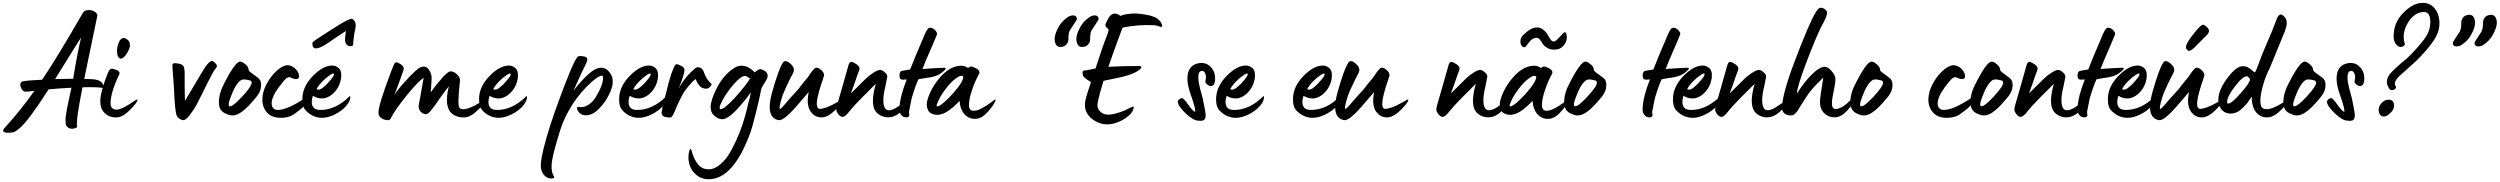 <?xml version="1.0" encoding="UTF-8"?> <svg xmlns="http://www.w3.org/2000/svg" width="563" height="41" viewBox="0 0 563 41" fill="none"> <path d="M20.953 17.844C22.277 17.962 23.046 18.411 23.258 19.191C23.306 19.57 23.247 19.771 23.081 19.794C22.466 19.652 20.965 19.605 18.577 19.652C17.561 24.759 17.159 27.655 17.372 28.34C17.466 28.601 17.277 28.79 16.804 28.908C16.071 29.097 15.504 28.967 15.102 28.518C14.937 28.352 14.83 28.128 14.783 27.844C14.807 27.489 14.795 27.229 14.748 27.064C14.724 26.993 14.748 26.674 14.818 26.106L14.996 25.043L15.209 23.837C15.374 23.151 15.469 22.714 15.492 22.525L15.776 21.177L16.095 19.759C13.944 19.877 12.265 19.995 11.059 20.113L10.953 20.113C7.927 24.842 5.752 27.761 4.428 28.872C3.955 29.274 3.565 29.546 3.258 29.688C2.927 29.83 2.501 29.901 1.981 29.901C0.705 29.901 0.385 29.534 1.024 28.802L1.13 28.695L1.201 28.624C3.494 26.118 5.681 23.388 7.762 20.433C6.816 20.574 6.13 20.645 5.705 20.645C5.445 20.669 5.196 20.503 4.96 20.149C4.7 19.771 4.57 19.416 4.57 19.085C4.57 18.73 4.724 18.482 5.031 18.34C5.811 18.175 7.301 18.045 9.499 17.95C11.863 14.428 14.913 9.416 18.648 2.914C18.861 2.513 19.251 2.3 19.819 2.276C20.41 2.229 20.93 2.359 21.379 2.666C21.852 2.974 22.017 3.34 21.875 3.766L18.967 17.773C19.393 17.773 20.055 17.797 20.953 17.844ZM17.194 10.113L12.407 17.808C14.866 17.761 16.225 17.737 16.485 17.737L16.662 16.603C17.088 13.955 17.62 11.236 18.258 8.446L17.194 10.113ZM27.203 13.198C26.967 13.198 26.754 13.033 26.565 12.702C26.423 12.442 26.352 12.004 26.352 11.39C26.352 10.893 26.482 10.29 26.742 9.581C27.026 8.896 27.392 8.553 27.841 8.553C28.172 8.553 28.539 8.754 28.941 9.156C29.154 9.368 29.26 9.723 29.26 10.22C29.26 10.692 29.023 11.307 28.551 12.064C28.078 12.82 27.629 13.198 27.203 13.198ZM26.423 26.425C25.241 26.544 24.236 26.166 23.409 25.291C22.605 24.416 22.392 23.057 22.77 21.213C23.007 19.983 23.491 18.447 24.224 16.603C24.437 16.059 24.65 15.716 24.863 15.574C25.099 15.432 25.395 15.444 25.749 15.61C26.766 15.846 27.12 16.26 26.813 16.851C25.536 19.522 24.898 21.662 24.898 23.269C24.898 23.86 25.064 24.251 25.395 24.44C26.009 24.913 27.026 24.723 28.444 23.872C28.87 23.66 29.343 23.364 29.863 22.986L30.714 22.454C30.879 22.383 30.962 22.395 30.962 22.489C30.938 22.867 30.454 23.541 29.508 24.511C28.373 25.716 27.345 26.355 26.423 26.425ZM41.303 27.064C41.09 27.064 40.819 26.969 40.488 26.78C40.18 26.591 39.956 26.355 39.814 26.071C39.53 25.503 39.317 23.459 39.176 19.936C39.128 18.967 39.022 17.489 38.856 15.503C38.833 15.385 38.821 15.149 38.821 14.794C38.821 14.416 38.986 14.227 39.317 14.227C39.554 14.227 39.719 14.239 39.814 14.262C40.594 14.357 41.079 14.546 41.268 14.83C41.481 15.09 41.587 15.704 41.587 16.674L41.587 19.191C41.587 20.444 41.611 21.615 41.658 22.702L43.218 20.078C45.039 17.005 46.067 15.302 46.303 14.971C46.918 14.144 47.379 13.73 47.686 13.73C47.899 13.73 48.147 13.872 48.431 14.156C48.715 14.44 48.857 14.688 48.857 14.9C48.857 15.019 48.75 15.208 48.538 15.468C48.325 15.704 48.183 15.905 48.112 16.071C47.828 16.544 47.344 17.466 46.658 18.837L45.275 21.603C44.708 22.714 44.365 23.388 44.247 23.624C43.892 24.286 43.395 25.043 42.757 25.894C42.143 26.674 41.658 27.064 41.303 27.064ZM52.383 26C51.91 26 51.449 25.882 51 25.645C49.865 25.267 49.297 24.392 49.297 23.021C49.297 21.603 49.747 20.09 50.645 18.482C50.645 18.459 50.787 18.187 51.071 17.666C51.354 17.146 51.579 16.744 51.744 16.461C52.737 14.782 53.505 13.919 54.049 13.872C54.309 13.848 54.617 13.979 54.971 14.262C55.349 14.522 55.621 14.782 55.787 15.042C55.929 15.35 56 15.574 56 15.716L56 15.787C56 15.882 56.142 16.047 56.425 16.284C56.567 16.402 57.111 16.804 58.056 17.489C58.553 17.844 58.801 18.376 58.801 19.085C58.801 19.345 58.789 19.511 58.766 19.581C58.718 20.22 58.435 20.893 57.915 21.603C57.725 21.839 57.596 22.005 57.525 22.099L56.567 23.198C54.912 25.066 53.517 26 52.383 26ZM51.78 23.943C52.276 23.943 53.21 23.198 54.581 21.709C55.976 20.196 56.673 19.168 56.673 18.624C56.673 18.459 56.602 18.305 56.461 18.163L56.035 18.057C55.231 17.844 54.664 17.832 54.333 18.021C53.505 18.494 52.702 19.794 51.922 21.922C51.638 22.655 51.496 23.187 51.496 23.518C51.496 23.801 51.591 23.943 51.78 23.943ZM63.268 26.532C61.968 26.532 60.975 26.189 60.289 25.503C59.486 24.7 59.084 23.683 59.084 22.454C59.084 21.319 59.391 20.161 60.006 18.979C60.62 17.797 61.377 16.792 62.275 15.964C63.221 15.113 64.048 14.688 64.758 14.688C65.325 14.688 65.881 14.924 66.424 15.397C67.039 15.964 67.346 16.555 67.346 17.17C67.346 17.596 67.11 17.808 66.637 17.808L66.141 17.737C65.975 17.69 65.786 17.619 65.573 17.525C65.361 17.406 65.23 17.347 65.183 17.347C65.065 17.347 64.84 17.442 64.509 17.631C64.202 17.844 63.635 18.506 62.807 19.617C61.72 21.083 61.176 22.312 61.176 23.305C61.176 23.707 61.282 24.05 61.495 24.333C61.731 24.617 62.086 24.759 62.559 24.759C64.072 24.759 66.271 23.766 69.155 21.78C69.202 21.756 69.238 21.768 69.261 21.816C69.285 21.863 69.297 21.934 69.297 22.028C69.297 22.596 68.978 23.258 68.339 24.014C67.914 24.463 67.169 25.054 66.105 25.787C65.349 26.284 64.403 26.532 63.268 26.532ZM71.176 10.893C70.561 10.893 70.29 10.456 70.361 9.581C70.384 9.416 71.921 8.376 74.971 6.461C77.571 4.782 79.037 4.049 79.368 4.262C79.864 4.569 80.112 5.066 80.112 5.751C80.112 6.011 80.053 6.378 79.935 6.851L79.793 7.56C79.651 8.553 79.569 9.286 79.545 9.759C79.522 10.16 79.439 10.361 79.297 10.361C79.131 10.361 79.013 10.373 78.942 10.397C78.115 10.397 77.701 9.853 77.701 8.766C77.701 8.482 77.772 7.879 77.914 6.957L75.219 8.73L74.687 9.12L73.304 10.042C72.382 10.61 71.673 10.893 71.176 10.893ZM72.524 26.532C71.365 26.532 70.313 26.142 69.368 25.362C68.847 24.936 68.505 24.499 68.339 24.05C68.174 23.6 68.091 23.021 68.091 22.312C68.091 20.492 68.859 18.778 70.396 17.17C71.956 15.562 73.422 14.759 74.793 14.759C75.195 14.759 75.573 14.865 75.928 15.078C76.424 15.361 76.72 15.799 76.815 16.39C76.838 16.484 76.85 16.685 76.85 16.993C76.85 17.537 76.755 18.092 76.566 18.659C76.283 19.511 75.822 20.255 75.183 20.893C74.569 21.532 73.848 21.945 73.02 22.135C72.949 22.158 72.796 22.17 72.559 22.17C71.779 22.17 71.082 21.969 70.467 21.567C70.065 22.82 70.136 23.73 70.68 24.298C70.963 24.605 71.46 24.759 72.169 24.759C74.486 24.759 76.685 23.719 78.765 21.638C78.789 21.615 78.824 21.65 78.871 21.745C78.942 22.312 78.682 22.962 78.091 23.695L77.949 23.872C77.311 24.605 76.472 25.232 75.432 25.752C74.391 26.272 73.422 26.532 72.524 26.532ZM71.283 20.078C71.755 20.338 72.335 20.137 73.02 19.475C73.351 19.239 73.812 18.766 74.403 18.057C75.041 17.324 75.302 16.851 75.183 16.638C75.16 16.449 74.876 16.532 74.332 16.886C73.812 17.217 73.233 17.702 72.595 18.34C71.98 18.979 71.543 19.558 71.283 20.078ZM87.499 27.064C86.837 27.064 86.293 26.91 85.867 26.603C85.442 26.296 85.229 25.87 85.229 25.326C85.229 24.215 86.163 21.177 88.031 16.213C88.503 14.983 88.811 14.298 88.953 14.156C89.142 13.967 89.473 14.014 89.945 14.298C90.796 14.747 91.092 15.279 90.832 15.893C90.714 16.295 90.04 18.139 88.811 21.425C89.094 20.905 89.638 20.172 90.442 19.227C91.435 18.116 92.061 17.43 92.321 17.17L93.562 15.964C94.366 15.232 95.052 14.912 95.619 15.007C96.021 15.078 96.364 15.338 96.648 15.787C96.931 16.236 97.109 16.697 97.18 17.17C97.203 17.548 97.203 17.856 97.18 18.092C97.18 18.116 97.156 18.529 97.109 19.333L97.002 20.787C97.83 19.605 98.704 18.506 99.626 17.489C100.478 16.544 101.08 16.071 101.435 16.071C101.979 16.071 102.487 16.307 102.96 16.78C103.409 17.253 103.622 17.678 103.598 18.057C103.385 19.901 103.267 21.39 103.244 22.525C103.22 23.66 103.35 24.298 103.634 24.44C104.201 24.771 105.253 24.57 106.79 23.837C107.333 23.553 107.818 23.269 108.244 22.986L109.095 22.454C109.26 22.383 109.343 22.383 109.343 22.454C109.319 22.856 108.835 23.541 107.889 24.511C106.754 25.693 105.726 26.331 104.804 26.425C103.645 26.52 102.664 26.26 101.861 25.645C100.56 24.629 100.3 22.56 101.08 19.44C100.489 20.149 99.816 21.047 99.059 22.135C98.184 23.435 97.511 24.357 97.038 24.901C96.589 25.444 96.21 25.716 95.903 25.716C95.619 25.716 95.359 25.634 95.123 25.468C94.555 25.113 94.272 24.593 94.272 23.908C94.272 23.884 94.284 23.801 94.307 23.66C94.331 23.518 94.378 23.258 94.449 22.879C94.52 22.477 94.591 22.099 94.662 21.745L95.406 17.489C94.532 18.128 93.314 19.392 91.754 21.284C89.934 23.506 88.657 25.338 87.924 26.78C87.806 26.969 87.664 27.064 87.499 27.064ZM112.314 26.532C111.156 26.532 110.104 26.142 109.158 25.362C108.638 24.936 108.295 24.499 108.13 24.05C107.964 23.6 107.882 23.021 107.882 22.312C107.882 20.492 108.65 18.778 110.187 17.17C111.747 15.562 113.213 14.759 114.584 14.759C114.986 14.759 115.364 14.865 115.719 15.078C116.215 15.361 116.511 15.799 116.605 16.39C116.629 16.484 116.641 16.685 116.641 16.993C116.641 17.537 116.546 18.092 116.357 18.659C116.073 19.511 115.612 20.255 114.974 20.893C114.359 21.532 113.638 21.945 112.811 22.135C112.74 22.158 112.586 22.17 112.35 22.17C111.57 22.17 110.872 21.969 110.257 21.567C109.856 22.82 109.926 23.73 110.47 24.298C110.754 24.605 111.25 24.759 111.96 24.759C114.276 24.759 116.475 23.719 118.556 21.638C118.579 21.615 118.615 21.65 118.662 21.745C118.733 22.312 118.473 22.962 117.882 23.695L117.74 23.872C117.102 24.605 116.262 25.232 115.222 25.752C114.182 26.272 113.213 26.532 112.314 26.532ZM111.073 20.078C111.546 20.338 112.125 20.137 112.811 19.475C113.142 19.239 113.603 18.766 114.194 18.057C114.832 17.324 115.092 16.851 114.974 16.638C114.95 16.449 114.667 16.532 114.123 16.886C113.603 17.217 113.023 17.702 112.385 18.34C111.771 18.979 111.333 19.558 111.073 20.078ZM124.736 39.724C124.925 39.984 124.807 40.137 124.381 40.185C123.672 40.279 123.034 40.007 122.466 39.369C122.183 38.991 121.993 38.612 121.899 38.234C121.662 37.36 121.816 35.846 122.36 33.695C122.36 33.672 122.372 33.612 122.395 33.518C122.395 33.447 122.407 33.4 122.431 33.376C123.235 30.161 124.452 26.378 126.083 22.028C126.864 19.877 127.703 17.737 128.601 15.61C129.358 13.813 129.913 12.832 130.268 12.666C130.528 12.572 131.024 12.607 131.757 12.773C132.325 12.915 132.407 13.411 132.005 14.262C131.533 15.137 130.575 17.206 129.133 20.468C129.842 19.499 130.445 18.766 130.942 18.269C132.384 16.685 133.578 15.728 134.523 15.397C134.736 15.302 135.02 15.255 135.374 15.255C136.154 15.255 136.816 15.633 137.36 16.39C137.88 17.099 138.081 17.915 137.963 18.837C137.939 19.428 137.644 20.302 137.076 21.461C136.533 22.548 135.788 23.577 134.842 24.546C133.897 25.492 132.927 25.965 131.935 25.965C131.083 25.965 130.469 25.598 130.091 24.865C129.854 24.416 129.866 24.156 130.126 24.085C130.173 24.038 130.232 24.038 130.303 24.085C130.965 24.227 131.651 24.097 132.36 23.695C133.069 23.269 133.637 22.714 134.062 22.028C135.244 20.113 135.824 18.624 135.8 17.56C135.8 17.206 135.717 17.028 135.552 17.028C135.102 17.028 134.334 17.501 133.247 18.447C131.639 19.865 130.197 21.555 128.92 23.518C127.667 25.48 126.733 27.454 126.119 29.44C125.126 32.655 124.547 34.806 124.381 35.894C124.074 37.525 124.192 38.802 124.736 39.724ZM143.863 26.532C142.704 26.532 141.652 26.142 140.707 25.362C140.186 24.936 139.844 24.499 139.678 24.05C139.513 23.6 139.43 23.021 139.43 22.312C139.43 20.492 140.198 18.778 141.735 17.17C143.295 15.562 144.761 14.759 146.132 14.759C146.534 14.759 146.912 14.865 147.267 15.078C147.763 15.361 148.059 15.799 148.154 16.39C148.177 16.484 148.189 16.685 148.189 16.993C148.189 17.537 148.094 18.092 147.905 18.659C147.622 19.511 147.161 20.255 146.522 20.893C145.908 21.532 145.187 21.945 144.359 22.135C144.288 22.158 144.135 22.17 143.898 22.17C143.118 22.17 142.421 21.969 141.806 21.567C141.404 22.82 141.475 23.73 142.019 24.298C142.302 24.605 142.799 24.759 143.508 24.759C145.825 24.759 148.024 23.719 150.104 21.638C150.128 21.615 150.163 21.65 150.21 21.745C150.281 22.312 150.021 22.962 149.43 23.695L149.288 23.872C148.65 24.605 147.811 25.232 146.771 25.752C145.73 26.272 144.761 26.532 143.863 26.532ZM142.622 20.078C143.094 20.338 143.674 20.137 144.359 19.475C144.69 19.239 145.151 18.766 145.742 18.057C146.38 17.324 146.641 16.851 146.522 16.638C146.499 16.449 146.215 16.532 145.671 16.886C145.151 17.217 144.572 17.702 143.934 18.34C143.319 18.979 142.882 19.558 142.622 20.078ZM150.975 26.461C150.218 26.461 149.698 26.366 149.414 26.177C149.131 26.012 148.989 25.74 148.989 25.362C148.989 25.244 149.048 24.889 149.166 24.298C149.284 23.66 149.426 23.045 149.592 22.454L149.946 21.177C150.372 19.31 150.786 17.785 151.187 16.603C151.589 15.492 151.873 14.853 152.039 14.688C152.228 14.475 152.417 14.404 152.606 14.475C153.315 14.759 153.753 14.995 153.918 15.184C154.107 15.373 154.178 15.645 154.131 16C154.036 16.709 153.611 18.021 152.854 19.936C153.729 18.258 154.923 16.768 156.436 15.468C156.814 15.137 157.216 15.054 157.642 15.22C158.067 15.385 158.363 15.74 158.528 16.284C158.883 17.347 159.438 18.21 160.195 18.872C160.289 18.919 160.277 19.038 160.159 19.227C160.041 19.416 159.876 19.593 159.663 19.759C159.45 19.901 159.261 19.971 159.095 19.971C158.528 19.971 158.067 19.818 157.712 19.511C157.358 19.18 157.003 18.612 156.649 17.808C156.247 18.068 155.727 18.588 155.088 19.369C154.474 20.078 154.013 20.728 153.705 21.319C153.138 22.383 152.689 23.305 152.358 24.085C151.767 25.669 151.306 26.461 150.975 26.461ZM159.617 40.362C158.293 40.362 157.206 39.889 156.355 38.944C155.48 38.022 155.043 36.863 155.043 35.468C155.043 34.617 155.161 34.002 155.397 33.624C155.515 33.435 155.61 33.482 155.681 33.766C156.106 35.255 156.627 36.355 157.241 37.064C157.832 37.773 158.612 38.128 159.582 38.128C160.504 38.128 161.414 37.726 162.312 36.922C163.234 36.142 164.05 35.066 164.759 33.695C166.13 31.142 167.17 28.518 167.88 25.823C167.974 25.515 168.092 25.054 168.234 24.44C168.423 23.589 168.601 22.891 168.766 22.347C168.837 22.182 168.944 21.662 169.085 20.787C168.187 22.087 167.088 23.435 165.787 24.83C164.464 26.177 163.423 26.851 162.667 26.851C162.17 26.851 161.662 26.662 161.142 26.284C160.646 25.929 160.326 25.527 160.185 25.078C160.09 24.865 160.043 24.546 160.043 24.12C160.043 23.08 160.48 21.697 161.355 19.971C162.395 17.891 163.719 16.343 165.326 15.326C165.894 14.971 166.426 14.794 166.922 14.794C168.01 14.794 169.026 15.302 169.972 16.319C170.374 15.917 170.764 15.669 171.142 15.574C171.237 15.551 171.426 15.598 171.71 15.716C171.993 15.834 172.206 15.953 172.348 16.071C172.702 16.354 172.88 16.685 172.88 17.064C172.88 17.442 172.655 17.962 172.206 18.624C171.78 19.31 171.532 19.747 171.461 19.936C171.178 21.473 170.752 23.352 170.185 25.575C169.688 27.56 169.31 28.931 169.05 29.688C166.473 36.804 163.329 40.362 159.617 40.362ZM162.312 24.581C162.856 24.581 163.932 23.707 165.539 21.957C167.17 20.137 168.293 18.718 168.908 17.702C168.388 17.3 168.01 17.099 167.773 17.099C167.088 17.099 166.048 17.95 164.653 19.652L163.766 20.858C163.341 21.449 162.974 22.052 162.667 22.667C162.265 23.399 162.064 23.92 162.064 24.227C162.064 24.463 162.147 24.581 162.312 24.581ZM175.389 27.064C173.332 26.709 172.824 24.629 173.864 20.823C174.29 19.286 174.739 17.856 175.212 16.532C175.827 14.853 176.299 13.943 176.63 13.801C176.985 13.683 177.422 13.848 177.942 14.298C178.51 14.771 178.794 15.255 178.794 15.752C178.794 15.988 178.711 16.26 178.545 16.567C177.694 18.151 176.926 19.782 176.24 21.461C175.626 23.399 175.425 24.416 175.637 24.511L175.779 24.511C175.803 24.511 176.016 24.298 176.418 23.872C177.174 22.95 178.285 21.697 179.751 20.113L180.602 19.014C181.004 18.494 181.406 18.009 181.808 17.56C181.855 17.513 182.021 17.276 182.304 16.851C182.588 16.402 182.872 16.023 183.155 15.716C183.439 15.385 183.652 15.232 183.794 15.255C184.054 15.232 184.337 15.326 184.645 15.539C184.976 15.752 185.212 15.988 185.354 16.248C185.472 16.437 185.543 16.603 185.567 16.744C185.59 16.863 185.59 16.969 185.567 17.064C185.543 17.135 185.496 17.265 185.425 17.454C185.378 17.643 185.33 17.82 185.283 17.986C184.763 19.428 184.373 20.764 184.113 21.993C183.782 23.671 183.947 24.511 184.609 24.511C185.508 24.511 186.82 24.014 188.546 23.021L189.574 22.454C189.739 22.383 189.822 22.395 189.822 22.489C189.799 22.868 189.314 23.541 188.368 24.511C187.233 25.693 186.205 26.331 185.283 26.425C184.148 26.52 183.238 26.083 182.553 25.113C181.867 24.144 181.725 22.678 182.127 20.716C181.631 21.284 180.898 22.135 179.928 23.269C177.73 25.894 176.217 27.158 175.389 27.064ZM199.959 26.425C199.439 26.425 198.907 26.296 198.363 26.035C197.819 25.775 197.406 25.421 197.122 24.972C196.366 23.79 196.401 21.756 197.228 18.872L194.001 22.099C192.843 23.281 191.992 24.203 191.448 24.865C190.739 25.834 190.172 26.319 189.746 26.319C189.439 26.319 189.119 26.118 188.789 25.716C188.481 25.314 188.328 24.948 188.328 24.617C188.328 24.381 188.434 23.908 188.647 23.198L189.64 19.759L190.987 15.007C191.129 14.416 191.306 14.073 191.519 13.979C191.755 13.884 192.11 13.99 192.583 14.298C193.434 14.747 193.73 15.279 193.469 15.893C193.446 15.917 193.328 16.224 193.115 16.815C192.926 17.383 192.677 18.104 192.37 18.979C192.063 19.83 191.815 20.515 191.625 21.035L194.994 17.702C195.443 17.253 195.987 16.827 196.626 16.425C197.288 15.976 197.808 15.752 198.186 15.752C198.493 15.752 198.836 15.917 199.214 16.248C199.616 16.579 199.817 16.91 199.817 17.241C199.817 17.359 199.675 18.092 199.392 19.44C199.084 20.693 198.931 21.721 198.931 22.525C198.931 24.061 199.344 24.83 200.172 24.83C200.621 24.83 201.153 24.652 201.768 24.298L203.186 23.376L204.498 22.596C204.569 22.548 204.604 22.584 204.604 22.702C204.604 23.08 204.333 23.6 203.789 24.262L203.576 24.511C202.63 25.527 201.732 26.13 200.881 26.319C200.597 26.39 200.29 26.425 199.959 26.425ZM203.944 26.425C203.4 26.378 202.998 26.083 202.738 25.539C202.572 25.326 202.513 24.901 202.561 24.262C202.655 22.513 203.199 20.397 204.192 17.915C204.145 17.891 203.991 17.891 203.731 17.915L203.341 17.95C202.821 17.95 202.561 17.666 202.561 17.099C202.561 16.555 202.667 16.213 202.88 16.071C202.974 16 203.116 15.953 203.305 15.929C203.494 15.882 203.755 15.834 204.086 15.787C204.417 15.74 204.712 15.693 204.972 15.645L206.178 12.631L207.774 8.872C208.388 7.312 208.849 6.461 209.157 6.319C209.346 6.271 209.452 6.248 209.476 6.248C209.878 6.248 210.256 6.437 210.61 6.815C210.965 7.217 211.095 7.536 211.001 7.773L210.823 8.198C210.705 8.506 210.48 9.049 210.149 9.829C209.818 10.61 209.476 11.402 209.121 12.205C208.814 12.867 208.353 13.979 207.738 15.539C207.927 15.539 208.282 15.515 208.802 15.468C209.322 15.421 209.641 15.397 209.759 15.397C209.949 15.397 210.398 15.373 211.107 15.326C211.84 15.279 212.324 15.255 212.561 15.255C213.105 15.255 213.105 15.492 212.561 15.964C211.828 16.674 210.918 17.135 209.83 17.347C209.807 17.371 209.771 17.383 209.724 17.383L208.305 17.596L206.852 17.844C206.497 18.482 205.989 19.889 205.327 22.064C205.232 22.584 205.126 23.104 205.008 23.624C204.889 24.144 204.818 24.511 204.795 24.723L204.724 25.007C204.7 25.125 204.7 25.314 204.724 25.575L204.795 25.965C204.724 26.319 204.44 26.473 203.944 26.425ZM219.951 26.745C218.911 26.863 218.025 26.556 217.292 25.823C216.582 25.066 216.181 24.026 216.086 22.702C214.053 24.924 212.303 25.976 210.838 25.858C209.916 25.764 209.301 25.409 208.994 24.794C208.663 24.156 208.615 23.411 208.852 22.56C209.088 21.686 209.466 20.775 209.987 19.83C210.53 18.884 211.169 18.009 211.902 17.206C212.469 16.567 213.095 16.035 213.781 15.61C214.467 15.184 215.188 14.924 215.944 14.83C216.701 14.711 217.398 14.877 218.036 15.326C218.344 14.877 218.899 14.877 219.703 15.326C220.46 15.704 220.72 16.142 220.483 16.638C219.869 17.749 219.348 18.943 218.923 20.22C218.45 21.591 218.214 22.726 218.214 23.624C218.214 24.073 218.308 24.416 218.497 24.652C218.687 24.865 218.982 24.96 219.384 24.936C219.549 24.936 219.75 24.913 219.987 24.865C220.223 24.794 220.46 24.7 220.696 24.581C220.932 24.463 221.181 24.333 221.441 24.192C221.701 24.05 221.937 23.908 222.15 23.766C222.386 23.6 222.611 23.447 222.824 23.305C223.06 23.163 223.249 23.033 223.391 22.915C223.557 22.797 223.687 22.69 223.781 22.596L223.958 22.489C224.124 22.347 224.207 22.347 224.207 22.489C224.183 22.891 223.746 23.624 222.895 24.688C221.854 25.965 220.873 26.65 219.951 26.745ZM210.98 23.482C210.932 23.671 210.92 23.813 210.944 23.908C210.991 23.979 211.086 23.991 211.228 23.943C211.913 23.73 213.001 22.808 214.49 21.177C216.121 19.357 216.937 18.057 216.937 17.276C216.653 16.922 216.121 17.028 215.341 17.596C214.561 18.139 213.746 18.979 212.894 20.113C212.043 21.224 211.405 22.347 210.98 23.482ZM241.43 3.482C241.784 3.435 242.056 3.494 242.245 3.659C242.458 3.801 242.541 4.049 242.494 4.404C242.494 4.427 242.316 4.711 241.962 5.255C241.702 5.633 241.453 6.011 241.217 6.39C241.004 6.65 240.851 6.933 240.756 7.241C240.685 7.524 240.638 7.891 240.614 8.34L240.614 8.978C240.472 9.853 239.999 10.373 239.196 10.539C238.463 10.704 237.954 10.444 237.671 9.759C237.269 8.766 237.576 7.43 238.593 5.751C238.995 5.089 239.562 4.498 240.295 3.978C240.65 3.695 241.028 3.529 241.43 3.482ZM246.323 3.482C246.678 3.435 246.95 3.494 247.139 3.659C247.352 3.801 247.435 4.049 247.387 4.404C247.387 4.427 247.21 4.711 246.855 5.255C246.595 5.633 246.347 6.011 246.111 6.39C245.898 6.65 245.744 6.933 245.65 7.241C245.579 7.524 245.531 7.891 245.508 8.34L245.508 8.978C245.366 9.853 244.893 10.373 244.089 10.539C243.356 10.704 242.848 10.444 242.565 9.759C242.163 8.766 242.47 7.43 243.487 5.751C243.888 5.089 244.456 4.498 245.189 3.978C245.543 3.695 245.922 3.529 246.323 3.482ZM250.853 27.808C249.128 28.258 247.532 27.95 246.066 26.887C244.6 25.799 244.057 24.357 244.435 22.56C244.506 22.206 244.707 21.508 245.038 20.468C245.345 19.593 245.558 18.931 245.676 18.482C244.967 18.057 244.447 17.69 244.116 17.383C243.95 17.217 243.844 16.934 243.797 16.532C243.773 16.154 243.856 15.941 244.045 15.893C244.163 15.893 244.376 15.87 244.683 15.822C244.99 15.752 245.357 15.681 245.782 15.61C246.208 15.515 246.527 15.444 246.74 15.397C246.716 15.373 247.201 13.896 248.194 10.964C248.194 10.917 248.217 10.846 248.265 10.752C248.312 10.633 248.371 10.468 248.442 10.255C248.513 10.042 248.584 9.841 248.655 9.652C249.364 7.903 249.695 6.922 249.648 6.709C249.624 6.591 249.506 6.449 249.293 6.283C249.104 6.094 248.998 5.964 248.974 5.893C248.95 5.704 248.938 5.574 248.938 5.503C248.962 5.409 249.021 5.267 249.116 5.078C249.234 4.865 249.305 4.723 249.329 4.652C249.801 3.588 250.381 3.056 251.066 3.056C251.421 3.056 251.858 3.234 252.378 3.588C252.804 3.352 253.43 3.198 254.258 3.127C255.298 2.962 256.563 3.021 258.052 3.305C259.494 3.541 260.487 3.955 261.031 4.546C261.409 4.924 261.634 5.302 261.705 5.68C261.752 5.941 261.646 6.071 261.386 6.071L260.96 5.893C260.676 5.799 260.334 5.728 259.932 5.68C257.497 5.562 255.121 5.74 252.804 6.212L251.669 9.262C250.345 12.903 249.66 14.83 249.612 15.042C251.693 14.924 253.974 14.865 256.456 14.865C257.047 14.865 257.189 15.054 256.882 15.432C256.22 16.165 254.837 16.792 252.733 17.312L251.421 17.596C249.955 17.879 248.986 18.08 248.513 18.198C248.395 18.553 248.3 18.872 248.229 19.156C247.402 21.898 247.047 23.506 247.165 23.979C247.26 24.499 247.52 24.936 247.946 25.291C248.371 25.645 248.927 25.823 249.612 25.823C250.463 25.823 251.669 25.515 253.229 24.901L254.222 24.404C254.955 24.026 255.322 23.908 255.322 24.05C255.298 24.712 254.955 25.35 254.293 25.965C253.277 26.863 252.13 27.478 250.853 27.808ZM270.418 27.206C270.134 27.206 269.945 27.194 269.85 27.17C269.117 27.17 268.16 26.615 266.978 25.503C265.82 24.369 265.24 23.506 265.24 22.915C265.24 22.655 265.429 22.418 265.808 22.206C265.95 22.135 266.08 22.099 266.198 22.099C266.434 22.099 266.883 22.572 267.545 23.518C268.207 24.463 268.727 25.019 269.106 25.184C269.318 25.043 269.011 23.778 268.184 21.39C267.664 19.971 267.403 18.754 267.403 17.737C267.403 15.61 268.337 14.428 270.205 14.191C271.174 14.097 271.99 14.392 272.652 15.078C273.314 15.763 273.645 16.626 273.645 17.666C273.645 18.801 273.326 19.369 272.687 19.369C272.356 19.369 272.037 19.215 271.73 18.908C271.541 18.718 271.446 18.529 271.446 18.34C271.446 18.317 271.47 18.175 271.517 17.915C271.564 17.655 271.588 17.466 271.588 17.347C271.588 17.158 271.553 16.945 271.482 16.709C271.316 16.213 271.056 15.964 270.701 15.964C269.921 15.964 269.685 16.898 269.992 18.766C270.158 19.593 270.441 20.704 270.843 22.099C271.292 24.274 271.517 25.515 271.517 25.823C271.517 26.343 271.434 26.697 271.269 26.887C271.103 27.099 270.82 27.206 270.418 27.206ZM278.299 26.532C277.14 26.532 276.088 26.142 275.142 25.362C274.622 24.936 274.28 24.499 274.114 24.05C273.949 23.6 273.866 23.021 273.866 22.312C273.866 20.492 274.634 18.778 276.171 17.17C277.731 15.562 279.197 14.759 280.568 14.759C280.97 14.759 281.348 14.865 281.703 15.078C282.199 15.361 282.495 15.799 282.589 16.39C282.613 16.484 282.625 16.685 282.625 16.993C282.625 17.537 282.53 18.092 282.341 18.659C282.058 19.511 281.596 20.255 280.958 20.893C280.344 21.532 279.622 21.945 278.795 22.135C278.724 22.158 278.57 22.17 278.334 22.17C277.554 22.17 276.856 21.969 276.242 21.567C275.84 22.82 275.911 23.73 276.455 24.298C276.738 24.605 277.235 24.759 277.944 24.759C280.261 24.759 282.459 23.719 284.54 21.638C284.563 21.615 284.599 21.65 284.646 21.745C284.717 22.312 284.457 22.962 283.866 23.695L283.724 23.872C283.086 24.605 282.247 25.232 281.206 25.752C280.166 26.272 279.197 26.532 278.299 26.532ZM277.057 20.078C277.53 20.338 278.109 20.137 278.795 19.475C279.126 19.239 279.587 18.766 280.178 18.057C280.816 17.324 281.076 16.851 280.958 16.638C280.935 16.449 280.651 16.532 280.107 16.886C279.587 17.217 279.008 17.702 278.369 18.34C277.755 18.979 277.317 19.558 277.057 20.078ZM295.614 26.532C294.455 26.532 293.403 26.142 292.458 25.362C291.938 24.936 291.595 24.499 291.429 24.05C291.264 23.6 291.181 23.021 291.181 22.312C291.181 20.492 291.949 18.778 293.486 17.17C295.046 15.562 296.512 14.759 297.883 14.759C298.285 14.759 298.664 14.865 299.018 15.078C299.515 15.361 299.81 15.799 299.905 16.39C299.928 16.484 299.94 16.685 299.94 16.993C299.94 17.537 299.846 18.092 299.656 18.659C299.373 19.511 298.912 20.255 298.273 20.893C297.659 21.532 296.938 21.945 296.11 22.135C296.039 22.158 295.886 22.17 295.649 22.17C294.869 22.17 294.172 21.969 293.557 21.567C293.155 22.82 293.226 23.73 293.77 24.298C294.054 24.605 294.55 24.759 295.259 24.759C297.576 24.759 299.775 23.719 301.855 21.638C301.879 21.615 301.914 21.65 301.961 21.745C302.032 22.312 301.772 22.962 301.181 23.695L301.039 23.872C300.401 24.605 299.562 25.232 298.522 25.752C297.481 26.272 296.512 26.532 295.614 26.532ZM294.373 20.078C294.846 20.338 295.425 20.137 296.11 19.475C296.441 19.239 296.902 18.766 297.493 18.057C298.132 17.324 298.392 16.851 298.273 16.638C298.25 16.449 297.966 16.532 297.422 16.886C296.902 17.217 296.323 17.702 295.685 18.34C295.07 18.979 294.633 19.558 294.373 20.078ZM302.726 27.064C300.669 26.709 300.161 24.629 301.201 20.823C301.627 19.286 302.076 17.856 302.549 16.532C303.163 14.853 303.636 13.943 303.967 13.801C304.322 13.683 304.759 13.848 305.279 14.298C305.846 14.771 306.13 15.255 306.13 15.752C306.13 15.988 306.047 16.26 305.882 16.567C305.031 18.151 304.263 19.782 303.577 21.461C302.962 23.399 302.761 24.416 302.974 24.511L303.116 24.511C303.14 24.511 303.352 24.298 303.754 23.872C304.511 22.95 305.622 21.697 307.088 20.113L307.939 19.014C308.341 18.494 308.743 18.009 309.144 17.56C309.192 17.513 309.357 17.276 309.641 16.851C309.925 16.402 310.208 16.023 310.492 15.716C310.776 15.385 310.988 15.232 311.13 15.255C311.39 15.232 311.674 15.326 311.981 15.539C312.312 15.752 312.549 15.988 312.691 16.248C312.809 16.437 312.88 16.603 312.903 16.744C312.927 16.863 312.927 16.969 312.903 17.064C312.88 17.135 312.832 17.265 312.762 17.454C312.714 17.643 312.667 17.82 312.62 17.986C312.1 19.428 311.709 20.764 311.449 21.993C311.118 23.671 311.284 24.511 311.946 24.511C312.844 24.511 314.156 24.014 315.882 23.021L316.911 22.454C317.076 22.383 317.159 22.395 317.159 22.489C317.135 22.868 316.65 23.541 315.705 24.511C314.57 25.693 313.542 26.331 312.62 26.425C311.485 26.52 310.575 26.083 309.889 25.113C309.204 24.144 309.062 22.678 309.464 20.716C308.967 21.284 308.234 22.135 307.265 23.269C305.066 25.894 303.553 27.158 302.726 27.064ZM335.087 26.425C334.567 26.425 334.035 26.296 333.492 26.035C332.948 25.775 332.534 25.421 332.25 24.972C331.494 23.79 331.529 21.756 332.357 18.872L329.13 22.099C327.971 23.281 327.12 24.203 326.577 24.865C325.867 25.834 325.3 26.319 324.874 26.319C324.567 26.319 324.248 26.118 323.917 25.716C323.61 25.314 323.456 24.948 323.456 24.617C323.456 24.381 323.562 23.908 323.775 23.198L324.768 19.759L326.116 15.007C326.257 14.416 326.435 14.073 326.648 13.979C326.884 13.884 327.239 13.99 327.711 14.298C328.562 14.747 328.858 15.279 328.598 15.893C328.574 15.917 328.456 16.224 328.243 16.815C328.054 17.383 327.806 18.104 327.499 18.979C327.191 19.83 326.943 20.515 326.754 21.035L330.123 17.702C330.572 17.253 331.116 16.827 331.754 16.425C332.416 15.976 332.936 15.752 333.314 15.752C333.622 15.752 333.964 15.917 334.343 16.248C334.745 16.579 334.946 16.91 334.946 17.241C334.946 17.359 334.804 18.092 334.52 19.44C334.213 20.693 334.059 21.721 334.059 22.525C334.059 24.061 334.473 24.83 335.3 24.83C335.749 24.83 336.281 24.652 336.896 24.298L338.314 23.376L339.627 22.596C339.697 22.548 339.733 22.584 339.733 22.702C339.733 23.08 339.461 23.6 338.917 24.262L338.705 24.511C337.759 25.527 336.861 26.13 336.009 26.319C335.726 26.39 335.418 26.425 335.087 26.425ZM350.049 11.177C349.41 11.177 348.867 11.047 348.417 10.787C347.968 10.503 347.637 10.196 347.424 9.865C347.235 9.51 347.023 9.203 346.786 8.943C346.573 8.659 346.349 8.517 346.112 8.517C345.663 8.517 345.273 8.647 344.942 8.907C344.611 9.168 344.245 9.593 343.843 10.184C343.63 10.491 343.441 10.645 343.275 10.645C343.039 10.645 342.826 10.515 342.637 10.255C342.472 9.995 342.389 9.688 342.389 9.333C342.389 8.86 342.554 8.423 342.885 8.021C344.115 6.792 345.19 6.177 346.112 6.177C346.656 6.177 347.141 6.354 347.566 6.709C347.992 7.04 348.311 7.406 348.524 7.808C348.737 8.21 348.961 8.576 349.198 8.907C349.434 9.215 349.67 9.357 349.907 9.333C350.167 9.333 350.498 9.12 350.9 8.695C351.325 8.246 351.68 7.867 351.964 7.56C352.271 7.229 352.472 7.158 352.566 7.347C352.756 7.607 352.85 7.938 352.85 8.34C352.85 9.097 352.59 9.759 352.07 10.326C351.573 10.893 350.9 11.177 350.049 11.177ZM348.985 26.745C347.945 26.863 347.058 26.556 346.325 25.823C345.616 25.066 345.214 24.026 345.119 22.702C343.086 24.924 341.337 25.976 339.871 25.858C338.949 25.764 338.334 25.409 338.027 24.794C337.696 24.156 337.649 23.411 337.885 22.56C338.122 21.686 338.5 20.775 339.02 19.83C339.564 18.884 340.202 18.009 340.935 17.206C341.502 16.567 342.129 16.035 342.814 15.61C343.5 15.184 344.221 14.924 344.978 14.83C345.734 14.711 346.432 14.877 347.07 15.326C347.377 14.877 347.933 14.877 348.737 15.326C349.493 15.704 349.753 16.142 349.517 16.638C348.902 17.749 348.382 18.943 347.956 20.22C347.484 21.591 347.247 22.726 347.247 23.624C347.247 24.073 347.342 24.416 347.531 24.652C347.72 24.865 348.016 24.96 348.417 24.936C348.583 24.936 348.784 24.913 349.02 24.865C349.257 24.794 349.493 24.7 349.729 24.581C349.966 24.463 350.214 24.333 350.474 24.192C350.734 24.05 350.971 23.908 351.183 23.766C351.42 23.6 351.644 23.447 351.857 23.305C352.094 23.163 352.283 23.033 352.425 22.915C352.59 22.797 352.72 22.69 352.815 22.596L352.992 22.489C353.157 22.347 353.24 22.347 353.24 22.489C353.217 22.891 352.779 23.624 351.928 24.688C350.888 25.965 349.907 26.65 348.985 26.745ZM340.013 23.482C339.966 23.671 339.954 23.813 339.978 23.908C340.025 23.979 340.119 23.991 340.261 23.943C340.947 23.73 342.034 22.808 343.524 21.177C345.155 19.357 345.971 18.057 345.971 17.276C345.687 16.922 345.155 17.028 344.375 17.596C343.595 18.139 342.779 18.979 341.928 20.113C341.077 21.224 340.439 22.347 340.013 23.482ZM355.331 26C354.858 26 354.397 25.882 353.948 25.645C352.813 25.267 352.246 24.392 352.246 23.021C352.246 21.603 352.695 20.09 353.593 18.482C353.593 18.459 353.735 18.187 354.019 17.666C354.302 17.146 354.527 16.744 354.692 16.461C355.685 14.782 356.454 13.919 356.997 13.872C357.258 13.848 357.565 13.979 357.919 14.262C358.298 14.522 358.57 14.782 358.735 15.042C358.877 15.35 358.948 15.574 358.948 15.716L358.948 15.787C358.948 15.882 359.09 16.047 359.373 16.284C359.515 16.402 360.059 16.804 361.005 17.489C361.501 17.844 361.749 18.376 361.749 19.085C361.749 19.345 361.738 19.511 361.714 19.581C361.667 20.22 361.383 20.893 360.863 21.603C360.674 21.839 360.544 22.005 360.473 22.099L359.515 23.198C357.86 25.066 356.466 26 355.331 26ZM354.728 23.943C355.224 23.943 356.158 23.198 357.529 21.709C358.924 20.196 359.622 19.168 359.622 18.624C359.622 18.459 359.551 18.305 359.409 18.163L358.983 18.057C358.18 17.844 357.612 17.832 357.281 18.021C356.454 18.494 355.65 19.794 354.87 21.922C354.586 22.655 354.444 23.187 354.444 23.518C354.444 23.801 354.539 23.943 354.728 23.943ZM371.313 26.425C370.769 26.378 370.368 26.083 370.108 25.539C369.942 25.326 369.883 24.901 369.93 24.262C370.025 22.513 370.569 20.397 371.561 17.915C371.514 17.891 371.36 17.891 371.1 17.915L370.71 17.95C370.19 17.95 369.93 17.666 369.93 17.099C369.93 16.555 370.037 16.213 370.249 16.071C370.344 16 370.486 15.953 370.675 15.929C370.864 15.882 371.124 15.834 371.455 15.787C371.786 15.74 372.082 15.693 372.342 15.645L373.547 12.631L375.143 8.872C375.758 7.312 376.219 6.461 376.526 6.319C376.715 6.271 376.822 6.248 376.845 6.248C377.247 6.248 377.625 6.437 377.98 6.815C378.335 7.217 378.465 7.536 378.37 7.773L378.193 8.198C378.075 8.506 377.85 9.049 377.519 9.829C377.188 10.61 376.845 11.402 376.491 12.205C376.183 12.867 375.722 13.979 375.108 15.539C375.297 15.539 375.651 15.515 376.171 15.468C376.692 15.421 377.011 15.397 377.129 15.397C377.318 15.397 377.767 15.373 378.476 15.326C379.209 15.279 379.694 15.255 379.93 15.255C380.474 15.255 380.474 15.492 379.93 15.964C379.198 16.674 378.287 17.135 377.2 17.347C377.176 17.371 377.141 17.383 377.093 17.383L375.675 17.596L374.221 17.844C373.866 18.482 373.358 19.889 372.696 22.064C372.602 22.584 372.495 23.104 372.377 23.624C372.259 24.144 372.188 24.511 372.164 24.723L372.093 25.007C372.07 25.125 372.07 25.314 372.093 25.575L372.164 25.965C372.093 26.319 371.81 26.473 371.313 26.425ZM381.186 26.532C380.028 26.532 378.976 26.142 378.03 25.362C377.51 24.936 377.167 24.499 377.001 24.05C376.836 23.6 376.753 23.021 376.753 22.312C376.753 20.492 377.522 18.778 379.058 17.17C380.619 15.562 382.084 14.759 383.456 14.759C383.857 14.759 384.236 14.865 384.59 15.078C385.087 15.361 385.382 15.799 385.477 16.39C385.5 16.484 385.512 16.685 385.512 16.993C385.512 17.537 385.418 18.092 385.229 18.659C384.945 19.511 384.484 20.255 383.846 20.893C383.231 21.532 382.51 21.945 381.682 22.135C381.612 22.158 381.458 22.17 381.221 22.17C380.441 22.17 379.744 21.969 379.129 21.567C378.727 22.82 378.798 23.73 379.342 24.298C379.626 24.605 380.122 24.759 380.831 24.759C383.148 24.759 385.347 23.719 387.427 21.638C387.451 21.615 387.486 21.65 387.534 21.745C387.605 22.312 387.344 22.962 386.753 23.695L386.612 23.872C385.973 24.605 385.134 25.232 384.094 25.752C383.054 26.272 382.084 26.532 381.186 26.532ZM379.945 20.078C380.418 20.338 380.997 20.137 381.682 19.475C382.013 19.239 382.474 18.766 383.065 18.057C383.704 17.324 383.964 16.851 383.846 16.638C383.822 16.449 383.538 16.532 382.995 16.886C382.474 17.217 381.895 17.702 381.257 18.34C380.642 18.979 380.205 19.558 379.945 20.078ZM397.873 26.425C397.353 26.425 396.821 26.296 396.277 26.035C395.733 25.775 395.319 25.421 395.036 24.972C394.279 23.79 394.315 21.756 395.142 18.872L391.915 22.099C390.757 23.281 389.906 24.203 389.362 24.865C388.653 25.834 388.085 26.319 387.66 26.319C387.352 26.319 387.033 26.118 386.702 25.716C386.395 25.314 386.241 24.948 386.241 24.617C386.241 24.381 386.348 23.908 386.56 23.198L387.553 19.759L388.901 15.007C389.043 14.416 389.22 14.073 389.433 13.979C389.669 13.884 390.024 13.99 390.497 14.298C391.348 14.747 391.643 15.279 391.383 15.893C391.36 15.917 391.241 16.224 391.029 16.815C390.839 17.383 390.591 18.104 390.284 18.979C389.977 19.83 389.728 20.515 389.539 21.035L392.908 17.702C393.357 17.253 393.901 16.827 394.539 16.425C395.201 15.976 395.721 15.752 396.1 15.752C396.407 15.752 396.75 15.917 397.128 16.248C397.53 16.579 397.731 16.91 397.731 17.241C397.731 17.359 397.589 18.092 397.305 19.44C396.998 20.693 396.844 21.721 396.844 22.525C396.844 24.061 397.258 24.83 398.085 24.83C398.535 24.83 399.067 24.652 399.681 24.298L401.1 23.376L402.412 22.596C402.483 22.548 402.518 22.584 402.518 22.702C402.518 23.08 402.246 23.6 401.703 24.262L401.49 24.511C400.544 25.527 399.646 26.13 398.795 26.319C398.511 26.39 398.204 26.425 397.873 26.425ZM413.118 26.425C412.219 26.425 411.451 26.118 410.813 25.503C410.174 24.865 409.855 24.038 409.855 23.021C409.855 22.312 410.103 20.468 410.6 17.489C409.441 18.577 408.519 19.546 407.834 20.397C407.172 21.201 406.333 22.442 405.316 24.12C404.772 25.184 404.205 25.799 403.614 25.965C403.567 25.988 403.448 26 403.259 26C402.692 26 402.219 25.846 401.841 25.539C401.486 25.208 401.309 24.818 401.309 24.369C401.309 22.407 402.184 19.085 403.933 14.404C406.344 8.021 408.011 4.132 408.933 2.737C409.359 2.075 409.701 1.744 409.961 1.744C410.363 1.744 410.706 1.862 410.99 2.099C411.297 2.335 411.451 2.595 411.451 2.879C411.451 3.352 411.203 4.049 410.706 4.971C409.902 6.342 408.673 9.168 407.018 13.447C405.458 17.513 404.678 20.054 404.678 21.071C405.718 19.392 406.817 17.974 407.976 16.815C409.158 15.633 410.151 15.042 410.954 15.042C411.404 15.042 411.9 15.35 412.444 15.964C413.011 16.603 413.307 17.158 413.33 17.631C413.378 18.151 413.259 19.061 412.976 20.362C412.692 21.662 412.55 22.631 412.55 23.27C412.55 24.12 412.834 24.546 413.401 24.546C413.59 24.546 413.72 24.534 413.791 24.511C414.571 24.322 415.363 23.849 416.167 23.092C416.333 22.95 416.534 22.761 416.77 22.525C417.007 22.265 417.196 22.064 417.338 21.922C417.503 21.756 417.598 21.674 417.621 21.674C417.763 21.532 417.858 21.461 417.905 21.461C418.07 21.461 417.976 21.827 417.621 22.56C417.243 23.34 416.699 24.12 415.99 24.901C415.281 25.681 414.56 26.166 413.827 26.355C413.638 26.402 413.401 26.425 413.118 26.425ZM419.778 26C419.305 26 418.844 25.882 418.395 25.645C417.261 25.267 416.693 24.392 416.693 23.021C416.693 21.603 417.142 20.09 418.041 18.482C418.041 18.459 418.183 18.187 418.466 17.666C418.75 17.146 418.974 16.744 419.14 16.461C420.133 14.782 420.901 13.919 421.445 13.872C421.705 13.848 422.012 13.979 422.367 14.262C422.745 14.522 423.017 14.782 423.183 15.042C423.324 15.35 423.395 15.574 423.395 15.716L423.395 15.787C423.395 15.882 423.537 16.047 423.821 16.284C423.963 16.402 424.507 16.804 425.452 17.489C425.949 17.844 426.197 18.376 426.197 19.085C426.197 19.345 426.185 19.511 426.161 19.581C426.114 20.22 425.83 20.893 425.31 21.603C425.121 21.839 424.991 22.005 424.92 22.099L423.963 23.198C422.308 25.066 420.913 26 419.778 26ZM419.175 23.943C419.672 23.943 420.606 23.198 421.977 21.709C423.372 20.196 424.069 19.168 424.069 18.624C424.069 18.459 423.998 18.305 423.856 18.163L423.431 18.057C422.627 17.844 422.06 17.832 421.729 18.021C420.901 18.494 420.097 19.794 419.317 21.922C419.034 22.655 418.892 23.187 418.892 23.518C418.892 23.801 418.986 23.943 419.175 23.943ZM438.456 26.532C437.156 26.532 436.163 26.189 435.477 25.503C434.673 24.7 434.271 23.683 434.271 22.454C434.271 21.319 434.579 20.161 435.193 18.979C435.808 17.797 436.564 16.792 437.463 15.964C438.409 15.113 439.236 14.688 439.945 14.688C440.513 14.688 441.068 14.924 441.612 15.397C442.227 15.964 442.534 16.555 442.534 17.17C442.534 17.596 442.297 17.808 441.825 17.808L441.328 17.737C441.163 17.69 440.974 17.619 440.761 17.525C440.548 17.406 440.418 17.347 440.371 17.347C440.253 17.347 440.028 17.442 439.697 17.631C439.39 17.844 438.822 18.506 437.995 19.617C436.907 21.083 436.364 22.312 436.364 23.305C436.364 23.707 436.47 24.05 436.683 24.333C436.919 24.617 437.274 24.759 437.747 24.759C439.26 24.759 441.458 23.766 444.342 21.78C444.39 21.756 444.425 21.768 444.449 21.816C444.472 21.863 444.484 21.934 444.484 22.028C444.484 22.596 444.165 23.258 443.527 24.014C443.101 24.463 442.357 25.054 441.293 25.787C440.536 26.284 439.591 26.532 438.456 26.532ZM446.825 26C446.352 26 445.891 25.882 445.442 25.645C444.307 25.267 443.74 24.392 443.74 23.021C443.74 21.603 444.189 20.09 445.087 18.482C445.087 18.459 445.229 18.187 445.513 17.666C445.796 17.146 446.021 16.744 446.186 16.461C447.179 14.782 447.948 13.919 448.491 13.872C448.751 13.848 449.059 13.979 449.413 14.262C449.792 14.522 450.064 14.782 450.229 15.042C450.371 15.35 450.442 15.574 450.442 15.716L450.442 15.787C450.442 15.882 450.584 16.047 450.867 16.284C451.009 16.402 451.553 16.804 452.499 17.489C452.995 17.844 453.243 18.376 453.243 19.085C453.243 19.345 453.231 19.511 453.208 19.581C453.161 20.22 452.877 20.893 452.357 21.603C452.168 21.839 452.038 22.005 451.967 22.099L451.009 23.198C449.354 25.066 447.96 26 446.825 26ZM446.222 23.943C446.718 23.943 447.652 23.198 449.023 21.709C450.418 20.196 451.116 19.168 451.116 18.624C451.116 18.459 451.045 18.305 450.903 18.163L450.477 18.057C449.673 17.844 449.106 17.832 448.775 18.021C447.948 18.494 447.144 19.794 446.364 21.922C446.08 22.655 445.938 23.187 445.938 23.518C445.938 23.801 446.033 23.943 446.222 23.943ZM465.264 26.425C464.744 26.425 464.212 26.296 463.668 26.035C463.124 25.775 462.71 25.421 462.427 24.972C461.67 23.79 461.706 21.756 462.533 18.872L459.306 22.099C458.148 23.281 457.297 24.203 456.753 24.865C456.044 25.834 455.476 26.319 455.051 26.319C454.743 26.319 454.424 26.118 454.093 25.716C453.786 25.314 453.632 24.948 453.632 24.617C453.632 24.381 453.739 23.908 453.951 23.198L454.944 19.759L456.292 15.007C456.434 14.416 456.611 14.073 456.824 13.979C457.06 13.884 457.415 13.99 457.888 14.298C458.739 14.747 459.034 15.279 458.774 15.893C458.751 15.917 458.632 16.224 458.42 16.815C458.23 17.383 457.982 18.104 457.675 18.979C457.368 19.83 457.119 20.515 456.93 21.035L460.299 17.702C460.748 17.253 461.292 16.827 461.93 16.425C462.592 15.976 463.112 15.752 463.491 15.752C463.798 15.752 464.141 15.917 464.519 16.248C464.921 16.579 465.122 16.91 465.122 17.241C465.122 17.359 464.98 18.092 464.696 19.44C464.389 20.693 464.235 21.721 464.235 22.525C464.235 24.061 464.649 24.83 465.477 24.83C465.926 24.83 466.458 24.652 467.072 24.298L468.491 23.376L469.803 22.596C469.874 22.548 469.909 22.584 469.909 22.702C469.909 23.08 469.637 23.6 469.094 24.262L468.881 24.511C467.935 25.527 467.037 26.13 466.186 26.319C465.902 26.39 465.595 26.425 465.264 26.425ZM469.248 26.425C468.705 26.378 468.303 26.083 468.043 25.539C467.877 25.326 467.818 24.901 467.865 24.262C467.96 22.513 468.504 20.397 469.497 17.915C469.449 17.891 469.296 17.891 469.036 17.915L468.646 17.95C468.126 17.95 467.865 17.666 467.865 17.099C467.865 16.555 467.972 16.213 468.185 16.071C468.279 16 468.421 15.953 468.61 15.929C468.799 15.882 469.059 15.834 469.39 15.787C469.721 15.74 470.017 15.693 470.277 15.645L471.483 12.631L473.078 8.872C473.693 7.312 474.154 6.461 474.461 6.319C474.65 6.271 474.757 6.248 474.78 6.248C475.182 6.248 475.561 6.437 475.915 6.815C476.27 7.217 476.4 7.536 476.305 7.773L476.128 8.198C476.01 8.506 475.785 9.049 475.454 9.829C475.123 10.61 474.78 11.402 474.426 12.205C474.119 12.867 473.658 13.979 473.043 15.539C473.232 15.539 473.587 15.515 474.107 15.468C474.627 15.421 474.946 15.397 475.064 15.397C475.253 15.397 475.702 15.373 476.412 15.326C477.145 15.279 477.629 15.255 477.866 15.255C478.409 15.255 478.409 15.492 477.866 15.964C477.133 16.674 476.223 17.135 475.135 17.347C475.111 17.371 475.076 17.383 475.029 17.383L473.61 17.596L472.156 17.844C471.802 18.482 471.293 19.889 470.631 22.064C470.537 22.584 470.431 23.104 470.312 23.624C470.194 24.144 470.123 24.511 470.1 24.723L470.029 25.007C470.005 25.125 470.005 25.314 470.029 25.575L470.1 25.965C470.029 26.319 469.745 26.473 469.248 26.425ZM479.121 26.532C477.963 26.532 476.911 26.142 475.965 25.362C475.445 24.936 475.102 24.499 474.937 24.05C474.771 23.6 474.689 23.021 474.689 22.312C474.689 20.492 475.457 18.778 476.994 17.17C478.554 15.562 480.02 14.759 481.391 14.759C481.793 14.759 482.171 14.865 482.526 15.078C483.022 15.361 483.318 15.799 483.412 16.39C483.436 16.484 483.448 16.685 483.448 16.993C483.448 17.537 483.353 18.092 483.164 18.659C482.88 19.511 482.419 20.255 481.781 20.893C481.166 21.532 480.445 21.945 479.618 22.135C479.547 22.158 479.393 22.17 479.157 22.17C478.377 22.17 477.679 21.969 477.064 21.567C476.663 22.82 476.733 23.73 477.277 24.298C477.561 24.605 478.057 24.759 478.767 24.759C481.083 24.759 483.282 23.719 485.362 21.638C485.386 21.615 485.422 21.65 485.469 21.745C485.54 22.312 485.28 22.962 484.689 23.695L484.547 23.872C483.909 24.605 483.069 25.232 482.029 25.752C480.989 26.272 480.02 26.532 479.121 26.532ZM477.88 20.078C478.353 20.338 478.932 20.137 479.618 19.475C479.949 19.239 480.41 18.766 481.001 18.057C481.639 17.324 481.899 16.851 481.781 16.638C481.757 16.449 481.474 16.532 480.93 16.886C480.41 17.217 479.83 17.702 479.192 18.34C478.577 18.979 478.14 19.558 477.88 20.078ZM492.935 11.461C492.794 11.461 492.652 11.378 492.51 11.213C492.344 11.023 492.262 10.799 492.262 10.539C492.262 10.421 492.297 10.29 492.368 10.149C492.557 9.581 493.136 8.695 494.106 7.489C495.122 6.212 495.772 5.574 496.056 5.574C496.34 5.574 496.647 5.74 496.978 6.071C497.309 6.402 497.475 6.685 497.475 6.922C497.475 7.347 497.167 7.82 496.553 8.34L496.304 8.553C496.186 8.671 495.891 8.978 495.418 9.475C494.945 9.971 494.614 10.302 494.425 10.468C493.763 11.13 493.266 11.461 492.935 11.461ZM486.233 27.064C484.176 26.709 483.668 24.629 484.708 20.823C485.134 19.286 485.583 17.856 486.056 16.532C486.671 14.853 487.143 13.943 487.474 13.801C487.829 13.683 488.266 13.848 488.786 14.298C489.354 14.771 489.638 15.255 489.638 15.752C489.638 15.988 489.555 16.26 489.389 16.567C488.538 18.151 487.77 19.782 487.084 21.461C486.47 23.399 486.269 24.416 486.481 24.511L486.623 24.511C486.647 24.511 486.86 24.298 487.262 23.872C488.018 22.95 489.129 21.697 490.595 20.113L491.446 19.014C491.848 18.494 492.25 18.009 492.652 17.56C492.699 17.513 492.865 17.276 493.148 16.851C493.432 16.402 493.716 16.023 493.999 15.716C494.283 15.385 494.496 15.232 494.638 15.255C494.898 15.232 495.181 15.326 495.489 15.539C495.82 15.752 496.056 15.988 496.198 16.248C496.316 16.437 496.387 16.603 496.411 16.744C496.434 16.863 496.434 16.969 496.411 17.064C496.387 17.135 496.34 17.265 496.269 17.454C496.222 17.643 496.174 17.82 496.127 17.986C495.607 19.428 495.217 20.764 494.957 21.993C494.626 23.671 494.791 24.511 495.453 24.511C496.352 24.511 497.664 24.014 499.39 23.021L500.418 22.454C500.583 22.383 500.666 22.395 500.666 22.489C500.643 22.868 500.158 23.541 499.212 24.511C498.077 25.693 497.049 26.331 496.127 26.425C494.992 26.52 494.082 26.083 493.396 25.113C492.711 24.144 492.569 22.678 492.971 20.716C492.474 21.284 491.742 22.135 490.772 23.27C488.574 25.894 487.061 27.158 486.233 27.064ZM510.874 26.425C509.763 26.52 508.853 26.166 508.143 25.362C507.434 24.534 507.079 23.329 507.079 21.745C507.032 21.839 506.713 22.312 506.122 23.163C505.815 23.565 505.33 24.061 504.668 24.652C503.982 25.267 503.202 25.575 502.328 25.575C501.193 25.575 500.377 25.043 499.881 23.979C499.668 23.529 499.562 23.045 499.562 22.525C499.562 20.87 500.389 19.038 502.044 17.028C503.179 15.61 504.207 14.9 505.129 14.9C505.791 14.9 506.453 15.196 507.115 15.787C507.517 16.142 507.741 16.319 507.789 16.319C507.836 16.319 507.99 16.012 508.25 15.397L509.526 12.028C509.834 11.248 510.165 10.468 510.519 9.688C511.489 7.465 512.186 5.751 512.611 4.546C512.895 3.695 513.238 3.269 513.64 3.269C513.947 3.269 514.29 3.529 514.668 4.049C515.117 4.711 515.07 5.728 514.526 7.099L511.228 15.149C510.614 16.378 510.153 17.489 509.845 18.482C509.302 20.255 509.03 21.638 509.03 22.631C509.03 23.671 509.254 24.274 509.704 24.44C509.869 24.534 510.117 24.581 510.448 24.581C511.016 24.581 511.619 24.428 512.257 24.12C512.659 23.955 513.096 23.73 513.569 23.447C514.042 23.163 514.42 22.927 514.704 22.738C514.987 22.548 515.141 22.454 515.165 22.454C515.33 22.383 515.413 22.395 515.413 22.489C515.389 22.868 514.905 23.541 513.959 24.511C512.824 25.693 511.796 26.331 510.874 26.425ZM501.76 23.34C502.28 23.34 503.226 22.56 504.597 21C505.992 19.416 506.689 18.388 506.689 17.915C506.689 17.797 506.607 17.643 506.441 17.454C506.276 17.265 506.134 17.17 506.016 17.17C505.377 17.17 504.479 17.927 503.32 19.44C502.138 20.976 501.547 22.146 501.547 22.95C501.547 23.21 501.618 23.34 501.76 23.34ZM517.298 26C516.825 26 516.364 25.882 515.915 25.645C514.78 25.267 514.213 24.392 514.213 23.021C514.213 21.603 514.662 20.09 515.56 18.482C515.56 18.459 515.702 18.187 515.986 17.666C516.27 17.146 516.494 16.744 516.66 16.461C517.653 14.782 518.421 13.919 518.965 13.872C519.225 13.848 519.532 13.979 519.887 14.262C520.265 14.522 520.537 14.782 520.702 15.042C520.844 15.35 520.915 15.574 520.915 15.716L520.915 15.787C520.915 15.882 521.057 16.047 521.341 16.284C521.482 16.402 522.026 16.804 522.972 17.489C523.468 17.844 523.717 18.376 523.717 19.085C523.717 19.345 523.705 19.511 523.681 19.581C523.634 20.22 523.35 20.893 522.83 21.603C522.641 21.839 522.511 22.005 522.44 22.099L521.482 23.198C519.828 25.066 518.433 26 517.298 26ZM516.695 23.943C517.192 23.943 518.125 23.198 519.497 21.709C520.891 20.196 521.589 19.168 521.589 18.624C521.589 18.459 521.518 18.305 521.376 18.163L520.95 18.057C520.147 17.844 519.579 17.832 519.248 18.021C518.421 18.494 517.617 19.794 516.837 21.922C516.553 22.655 516.411 23.187 516.411 23.518C516.411 23.801 516.506 23.943 516.695 23.943ZM529.212 27.206C528.928 27.206 528.739 27.194 528.645 27.17C527.912 27.17 526.954 26.615 525.772 25.503C524.614 24.369 524.035 23.506 524.035 22.915C524.035 22.655 524.224 22.418 524.602 22.206C524.744 22.135 524.874 22.099 524.992 22.099C525.228 22.099 525.678 22.572 526.34 23.518C527.002 24.463 527.522 25.019 527.9 25.184C528.113 25.043 527.805 23.778 526.978 21.39C526.458 19.971 526.198 18.754 526.198 17.737C526.198 15.61 527.132 14.428 528.999 14.191C529.969 14.097 530.784 14.392 531.446 15.078C532.108 15.763 532.439 16.626 532.439 17.666C532.439 18.801 532.12 19.369 531.482 19.369C531.151 19.369 530.831 19.215 530.524 18.908C530.335 18.718 530.24 18.529 530.24 18.34C530.24 18.317 530.264 18.175 530.311 17.915C530.359 17.655 530.382 17.466 530.382 17.347C530.382 17.158 530.347 16.945 530.276 16.709C530.11 16.213 529.85 15.964 529.496 15.964C528.716 15.964 528.479 16.898 528.786 18.766C528.952 19.593 529.236 20.704 529.638 22.099C530.087 24.274 530.311 25.515 530.311 25.823C530.311 26.343 530.229 26.697 530.063 26.887C529.898 27.099 529.614 27.206 529.212 27.206ZM538.228 20.184C537.755 19.57 537.518 18.99 537.518 18.447C537.518 17.808 537.778 17.182 538.298 16.567C538.842 15.929 539.646 15.161 540.71 14.262C541.774 13.411 542.554 12.714 543.05 12.17C544.705 10.421 545.816 9.085 546.384 8.163C546.998 7.193 547.306 6.13 547.306 4.971C547.306 3.458 546.833 2.702 545.887 2.702C544.469 2.702 543.263 3.505 542.27 5.113C541.301 6.721 541.064 8.305 541.561 9.865C541.608 10.007 541.549 10.149 541.384 10.29C541.242 10.432 541.053 10.527 540.816 10.574C540.603 10.598 540.379 10.562 540.142 10.468C539.41 9.995 539.043 9.227 539.043 8.163C539.043 6.106 539.776 4.345 541.242 2.879C542.708 1.39 544.15 0.645 545.568 0.645C546.75 0.645 547.672 1.082 548.334 1.957C549.02 2.808 549.362 3.919 549.362 5.29C549.362 6.567 548.925 7.855 548.05 9.156C547.199 10.456 545.875 11.993 544.079 13.766C543.653 14.168 543.074 14.688 542.341 15.326C541.632 15.964 541.147 16.402 540.887 16.638C539.492 17.797 539.031 18.718 539.504 19.404C539.646 19.593 539.622 19.782 539.433 19.971C539.268 20.161 539.055 20.267 538.795 20.291C538.559 20.314 538.369 20.279 538.228 20.184ZM536.845 26.248C536.49 26.248 536.206 26.106 535.993 25.823C535.781 25.515 535.674 25.137 535.674 24.688C535.674 24.168 535.899 23.671 536.348 23.198C536.797 22.702 537.317 22.454 537.908 22.454C538.736 22.454 539.15 22.903 539.15 23.801C539.15 24.345 538.878 24.889 538.334 25.433C537.79 25.976 537.294 26.248 536.845 26.248ZM553.46 10.432C553.106 10.48 552.822 10.432 552.609 10.29C552.42 10.125 552.349 9.865 552.396 9.51C552.396 9.487 552.574 9.203 552.928 8.659C553.188 8.281 553.437 7.903 553.673 7.524C553.886 7.264 554.028 6.993 554.099 6.709C554.193 6.402 554.252 6.023 554.276 5.574L554.276 4.936C554.418 4.061 554.891 3.541 555.694 3.375C556.427 3.21 556.936 3.47 557.219 4.156C557.621 5.149 557.314 6.484 556.297 8.163C555.895 8.825 555.328 9.416 554.595 9.936C554.24 10.22 553.862 10.385 553.46 10.432ZM558.354 10.432C557.999 10.48 557.716 10.432 557.503 10.29C557.314 10.125 557.243 9.865 557.29 9.51C557.29 9.487 557.467 9.203 557.822 8.659C558.082 8.281 558.33 7.903 558.567 7.524C558.78 7.264 558.921 6.993 558.992 6.709C559.087 6.402 559.146 6.023 559.17 5.574L559.17 4.936C559.312 4.061 559.784 3.541 560.588 3.375C561.321 3.21 561.829 3.47 562.113 4.156C562.515 5.149 562.208 6.484 561.191 8.163C560.789 8.825 560.222 9.416 559.489 9.936C559.134 10.22 558.756 10.385 558.354 10.432Z" fill="black"></path> </svg> 